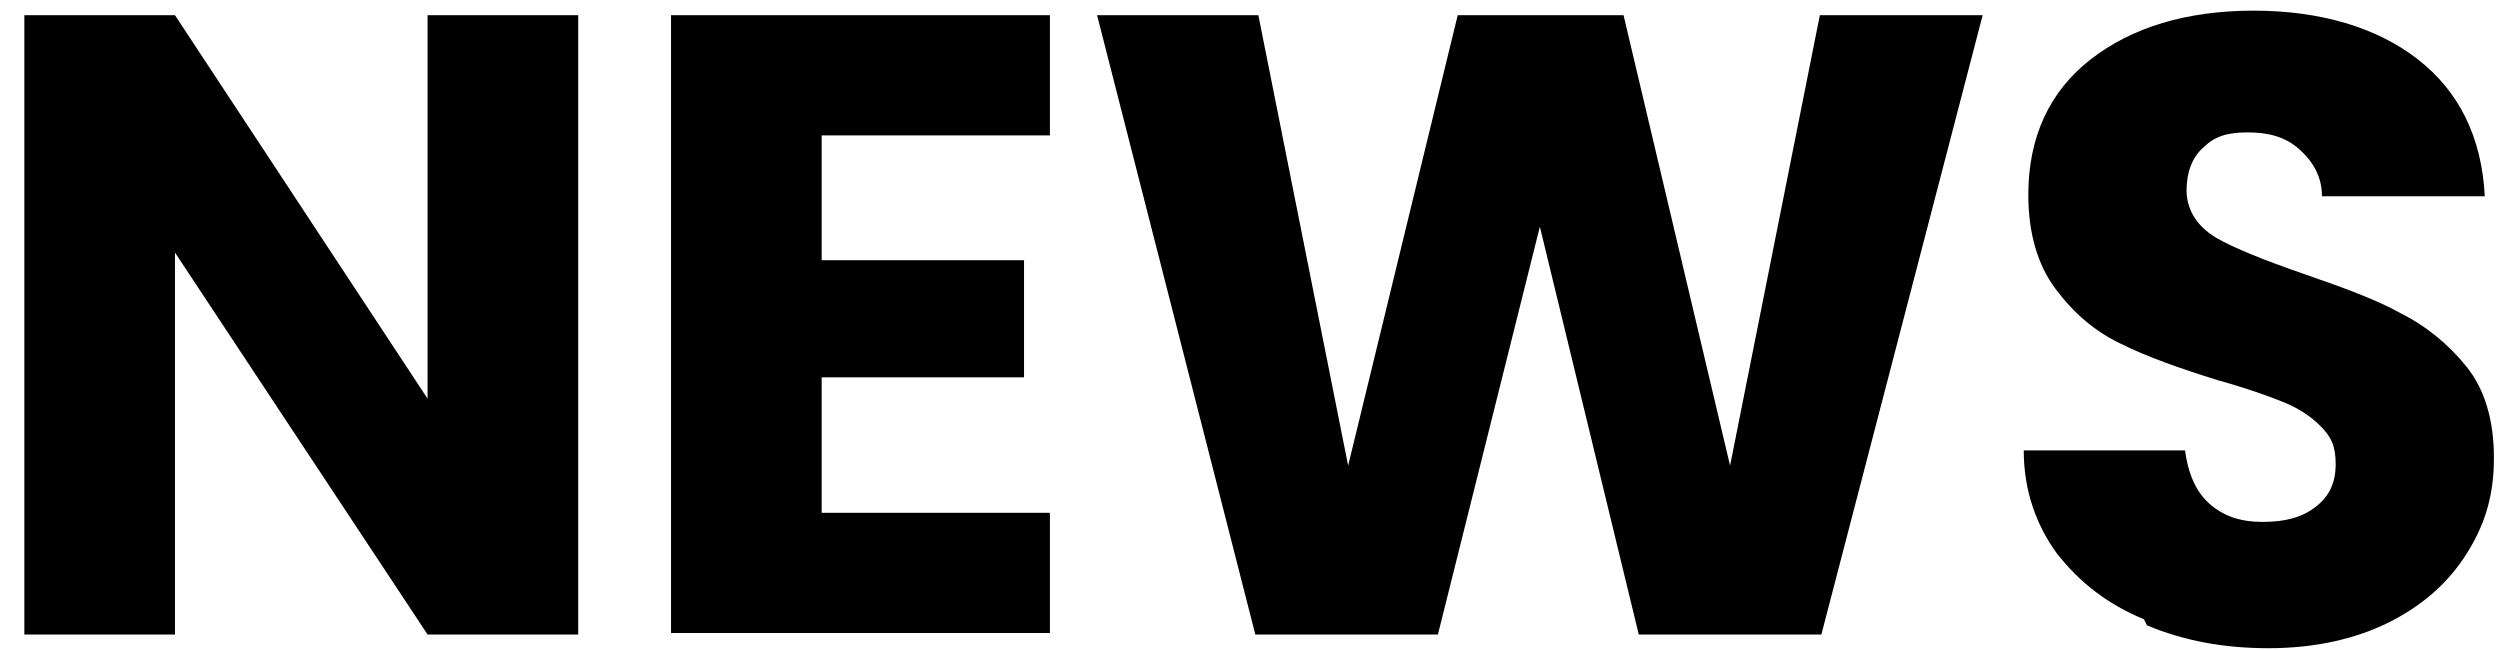 <?xml version="1.0" encoding="UTF-8"?>
<svg id="_レイヤー_2" xmlns="http://www.w3.org/2000/svg" version="1.1" viewBox="0 0 164.3 42.7">
  <!-- Generator: Adobe Illustrator 29.7.1, SVG Export Plug-In . SVG Version: 2.1.1 Build 8)  -->
  <path d="M38,41.7h-9.9L11.5,16.6v25.1H1.6V1h9.9l16.6,25.2V1h9.9v40.7Z"/>
  <path d="M54,8.9v8.2h13.3v7.7h-13.3v8.9h15v7.9h-24.9V1h24.9v7.9h-15Z"/>
  <path d="M130.3,1l-10.6,40.7h-12l-6.5-26.8-6.7,26.8h-12L72.1,1h10.6l5.9,29.6L95.8,1h10.9l7,29.6L119.6,1h10.7Z"/>
  <path d="M140.9,40.7c-2.4-1-4.2-2.4-5.7-4.3-1.4-1.9-2.2-4.2-2.2-6.8h10.6c.2,1.5.7,2.7,1.6,3.5s2,1.2,3.5,1.2,2.6-.3,3.5-1,1.3-1.6,1.3-2.8-.3-1.8-1-2.5c-.7-.7-1.5-1.2-2.5-1.6-1-.4-2.4-.9-4.2-1.4-2.6-.8-4.8-1.6-6.4-2.4-1.7-.8-3.1-2-4.3-3.6-1.2-1.6-1.8-3.7-1.8-6.2,0-3.8,1.4-6.8,4.1-8.9,2.7-2.1,6.3-3.2,10.7-3.2s8.1,1.1,10.8,3.2c2.7,2.1,4.2,5.1,4.4,9h-10.7c0-1.3-.6-2.3-1.5-3.1s-2-1.1-3.4-1.1-2.2.3-2.9,1c-.7.6-1.1,1.6-1.1,2.8s.6,2.3,1.9,3.1c1.2.7,3.2,1.5,5.8,2.4,2.6.9,4.8,1.7,6.4,2.6,1.6.8,3.1,2,4.3,3.5,1.2,1.5,1.8,3.5,1.8,6s-.6,4.4-1.8,6.3c-1.2,1.9-2.9,3.4-5.1,4.5-2.2,1.1-4.9,1.7-7.9,1.7s-5.6-.5-8-1.5Z"/>
</svg>